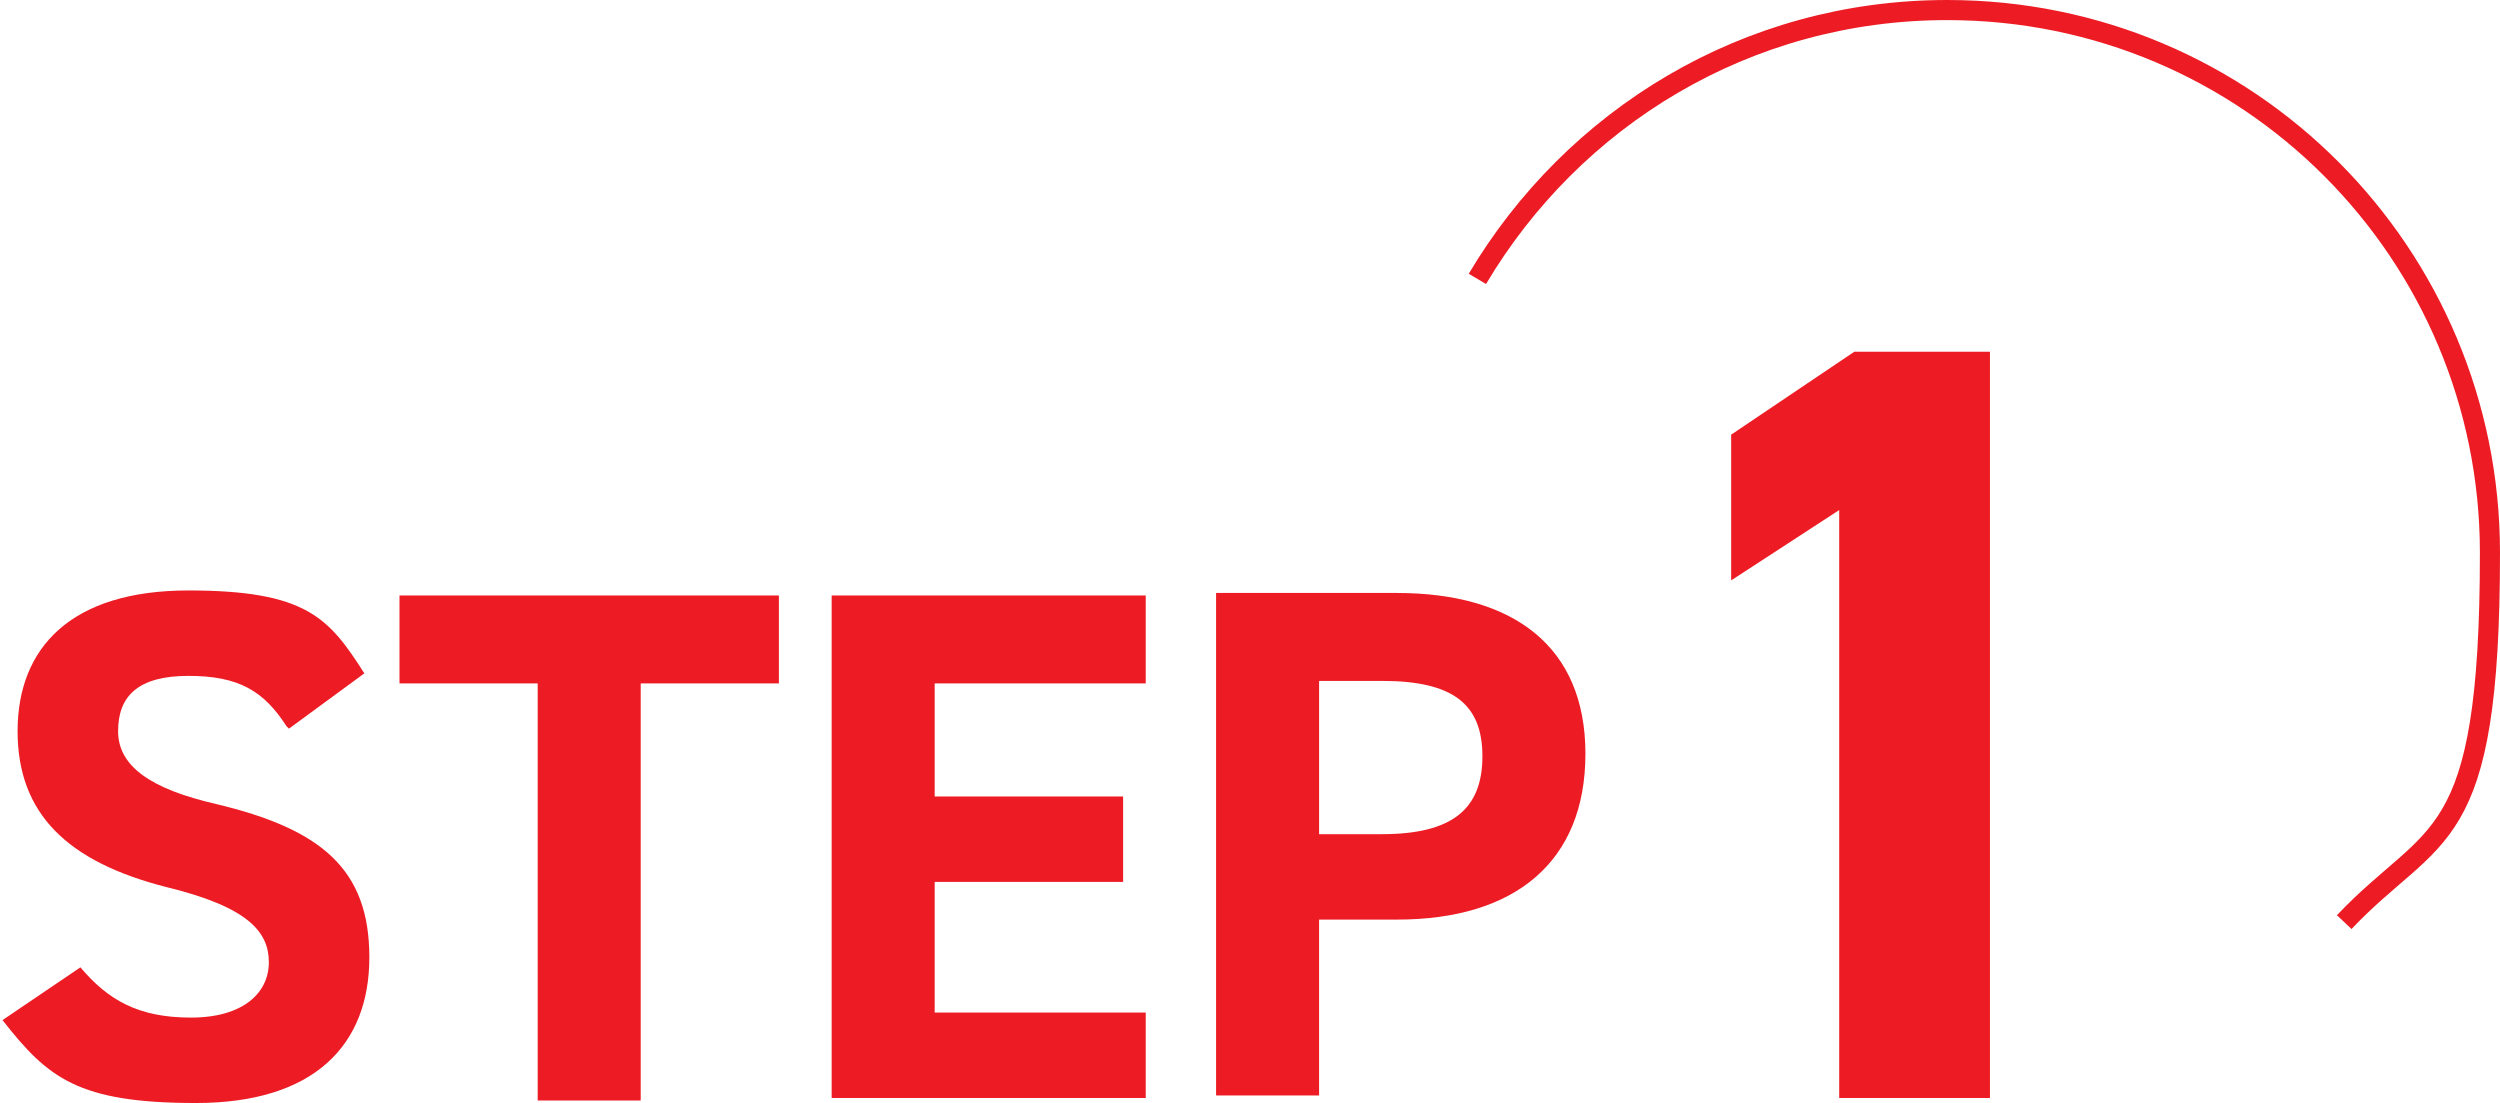 <?xml version="1.0" encoding="UTF-8"?>
<svg id="_レイヤー_1" data-name="レイヤー_1" xmlns="http://www.w3.org/2000/svg" version="1.1" viewBox="0 0 99.5 43.9">
  <!-- Generator: Adobe Illustrator 29.3.1, SVG Export Plug-In . SVG Version: 2.1.0 Build 151)  -->
  <defs>
    <style>
      .st0 {
        fill: #ed1c24;
      }

      .st1 {
        fill: none;
        stroke: #ed1c24;
        stroke-miterlimit: 10;
        stroke-width: .8px;
      }
    </style>
  </defs>
  <g>
    <path class="st0" d="M11.4,28.9c-.9-1.4-1.9-2-3.9-2s-2.8.8-2.8,2.2,1.3,2.3,3.9,2.9c4.2,1,6.1,2.6,6.1,6.1s-2.2,5.8-6.9,5.8-5.9-1-7.7-3.3l3.1-2.1c1.1,1.3,2.3,2,4.4,2s3.1-1,3.1-2.2-.8-2.2-4.1-3c-3.9-1-5.9-2.9-5.9-6.2s2.1-5.6,6.8-5.6,5.6,1.1,7,3.3l-3,2.2Z"/>
    <path class="st0" d="M31,23.7v3.5h-5.5v16.6h-4.1v-16.6h-5.5v-3.5h15.1Z"/>
    <path class="st0" d="M45.6,23.7v3.5h-8.4v4.5h7.5v3.4h-7.5v5.2h8.4v3.4h-12.5v-20h12.5Z"/>
    <path class="st0" d="M52.5,36.6v7h-4.1v-20h7.2c4.6,0,7.5,2.1,7.5,6.4s-2.8,6.6-7.5,6.6h-3.1ZM55,33.2c2.8,0,4-1,4-3.1s-1.2-3-4-3h-2.5v6.1h2.5Z"/>
    <path class="st0" d="M79.2,43.7h-6v-23.4l-4.3,2.8v-5.8l4.9-3.3h5.4v29.7Z"/>
  </g>
  <path class="st1" d="M58.8,11.1C62.6,4.7,69.5.4,77.5.4c12,0,21.6,9.7,21.6,21.6s-2.2,10.9-5.8,14.7"/>
</svg>